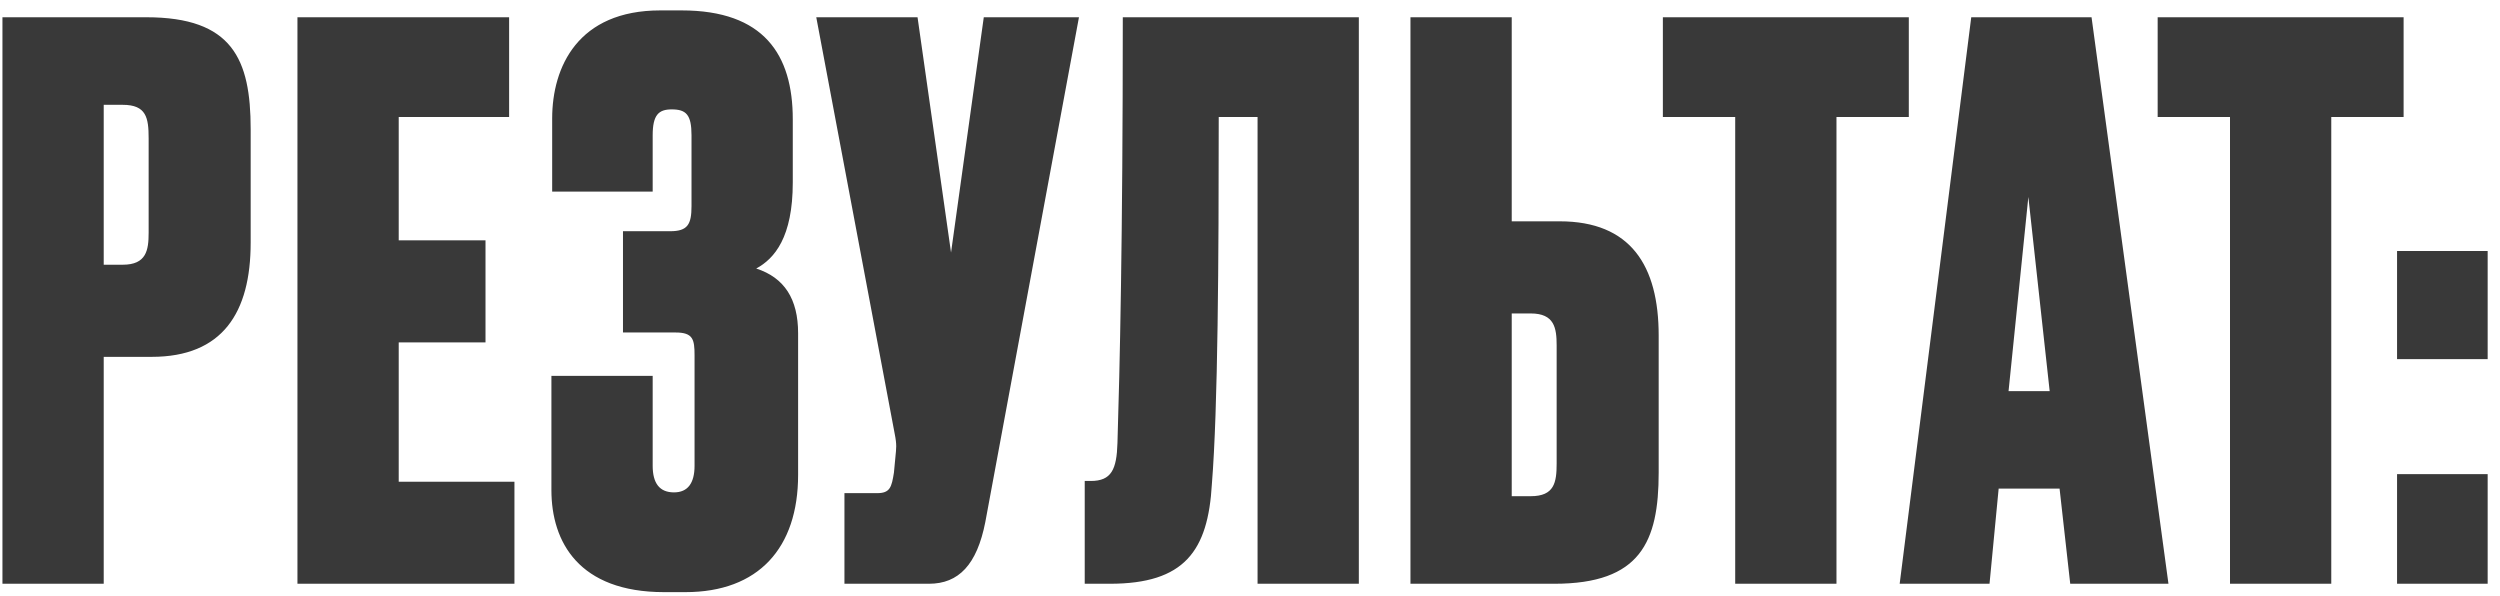 <?xml version="1.0" encoding="UTF-8"?> <svg xmlns="http://www.w3.org/2000/svg" width="197" height="47" viewBox="0 0 197 47" fill="none"> <path d="M11.953 28.12C17.533 28.12 19.753 24.64 19.753 19.12V10.18C19.753 4.66 18.313 1.36 11.533 1.36H0.193V46H8.173V28.12H11.953ZM8.173 8.26H9.673C11.533 8.26 11.713 9.28 11.713 10.9V18.34C11.713 19.72 11.533 20.86 9.673 20.86H8.173V8.26ZM23.439 1.36V46H40.538V37.96H31.419V26.98H38.258V18.94H31.419V9.22H40.118V1.36H23.439ZM51.431 10.66C51.431 9.04 51.911 8.62 52.931 8.62C54.071 8.62 54.491 9.04 54.491 10.66V16.24C54.491 17.68 54.191 18.22 52.811 18.22H49.091V26.2H53.231C54.611 26.2 54.731 26.74 54.731 28V36.7C54.731 38.08 54.191 38.8 53.111 38.8C51.971 38.8 51.431 38.08 51.431 36.7V29.62H43.451V38.62C43.451 42.7 45.611 46.66 52.331 46.66H54.011C59.771 46.66 62.891 43.18 62.891 37.42V26.26C62.891 23.56 61.811 21.88 59.591 21.16C61.031 20.38 62.471 18.7 62.471 14.38V9.4C62.471 4.3 60.191 0.82 53.711 0.82H52.031C45.551 0.82 43.511 5.26 43.511 9.34V15.1H51.431V10.66ZM85.022 1.36H77.522L74.942 19.9L72.302 1.36H64.322L70.502 34.18C70.682 35.08 70.622 35.32 70.562 35.98L70.442 37.24C70.262 38.38 70.142 38.86 69.122 38.86H66.542V46H73.202C75.542 46 76.982 44.5 77.642 41.14L85.022 1.36ZM99.096 46H107.076V1.36H88.476C88.476 18.94 88.236 29.14 88.056 34.9C87.996 37 87.576 37.9 85.956 37.9H85.476V46H87.456C93.336 46 95.196 43.42 95.496 38.14C95.976 32.2 96.036 20.38 96.036 9.22H99.096V46ZM119.124 17.44V1.36H111.144V46H122.484C129.264 46 130.704 42.7 130.704 37.24V26.44C130.704 20.92 128.484 17.44 122.904 17.44H119.124ZM119.124 39.1V24.7H120.624C122.484 24.7 122.664 25.84 122.664 27.22V36.52C122.664 38.02 122.484 39.1 120.624 39.1H119.124ZM131.034 1.36V9.22H136.734V46H144.714V9.22H150.414V1.36H131.034ZM163.134 46H170.874L164.814 1.36H155.334L149.694 46H156.774L157.494 38.5H162.294L163.134 46ZM159.834 15.52L161.514 30.82H158.274L159.834 15.52ZM170.024 1.36V9.22H175.724V46H183.704V9.22H189.404V1.36H170.024ZM196.028 37.36H188.888V46H196.028V37.36ZM196.028 19.78H188.888V28.3H196.028V19.78Z" fill="#393939"></path> </svg> 
